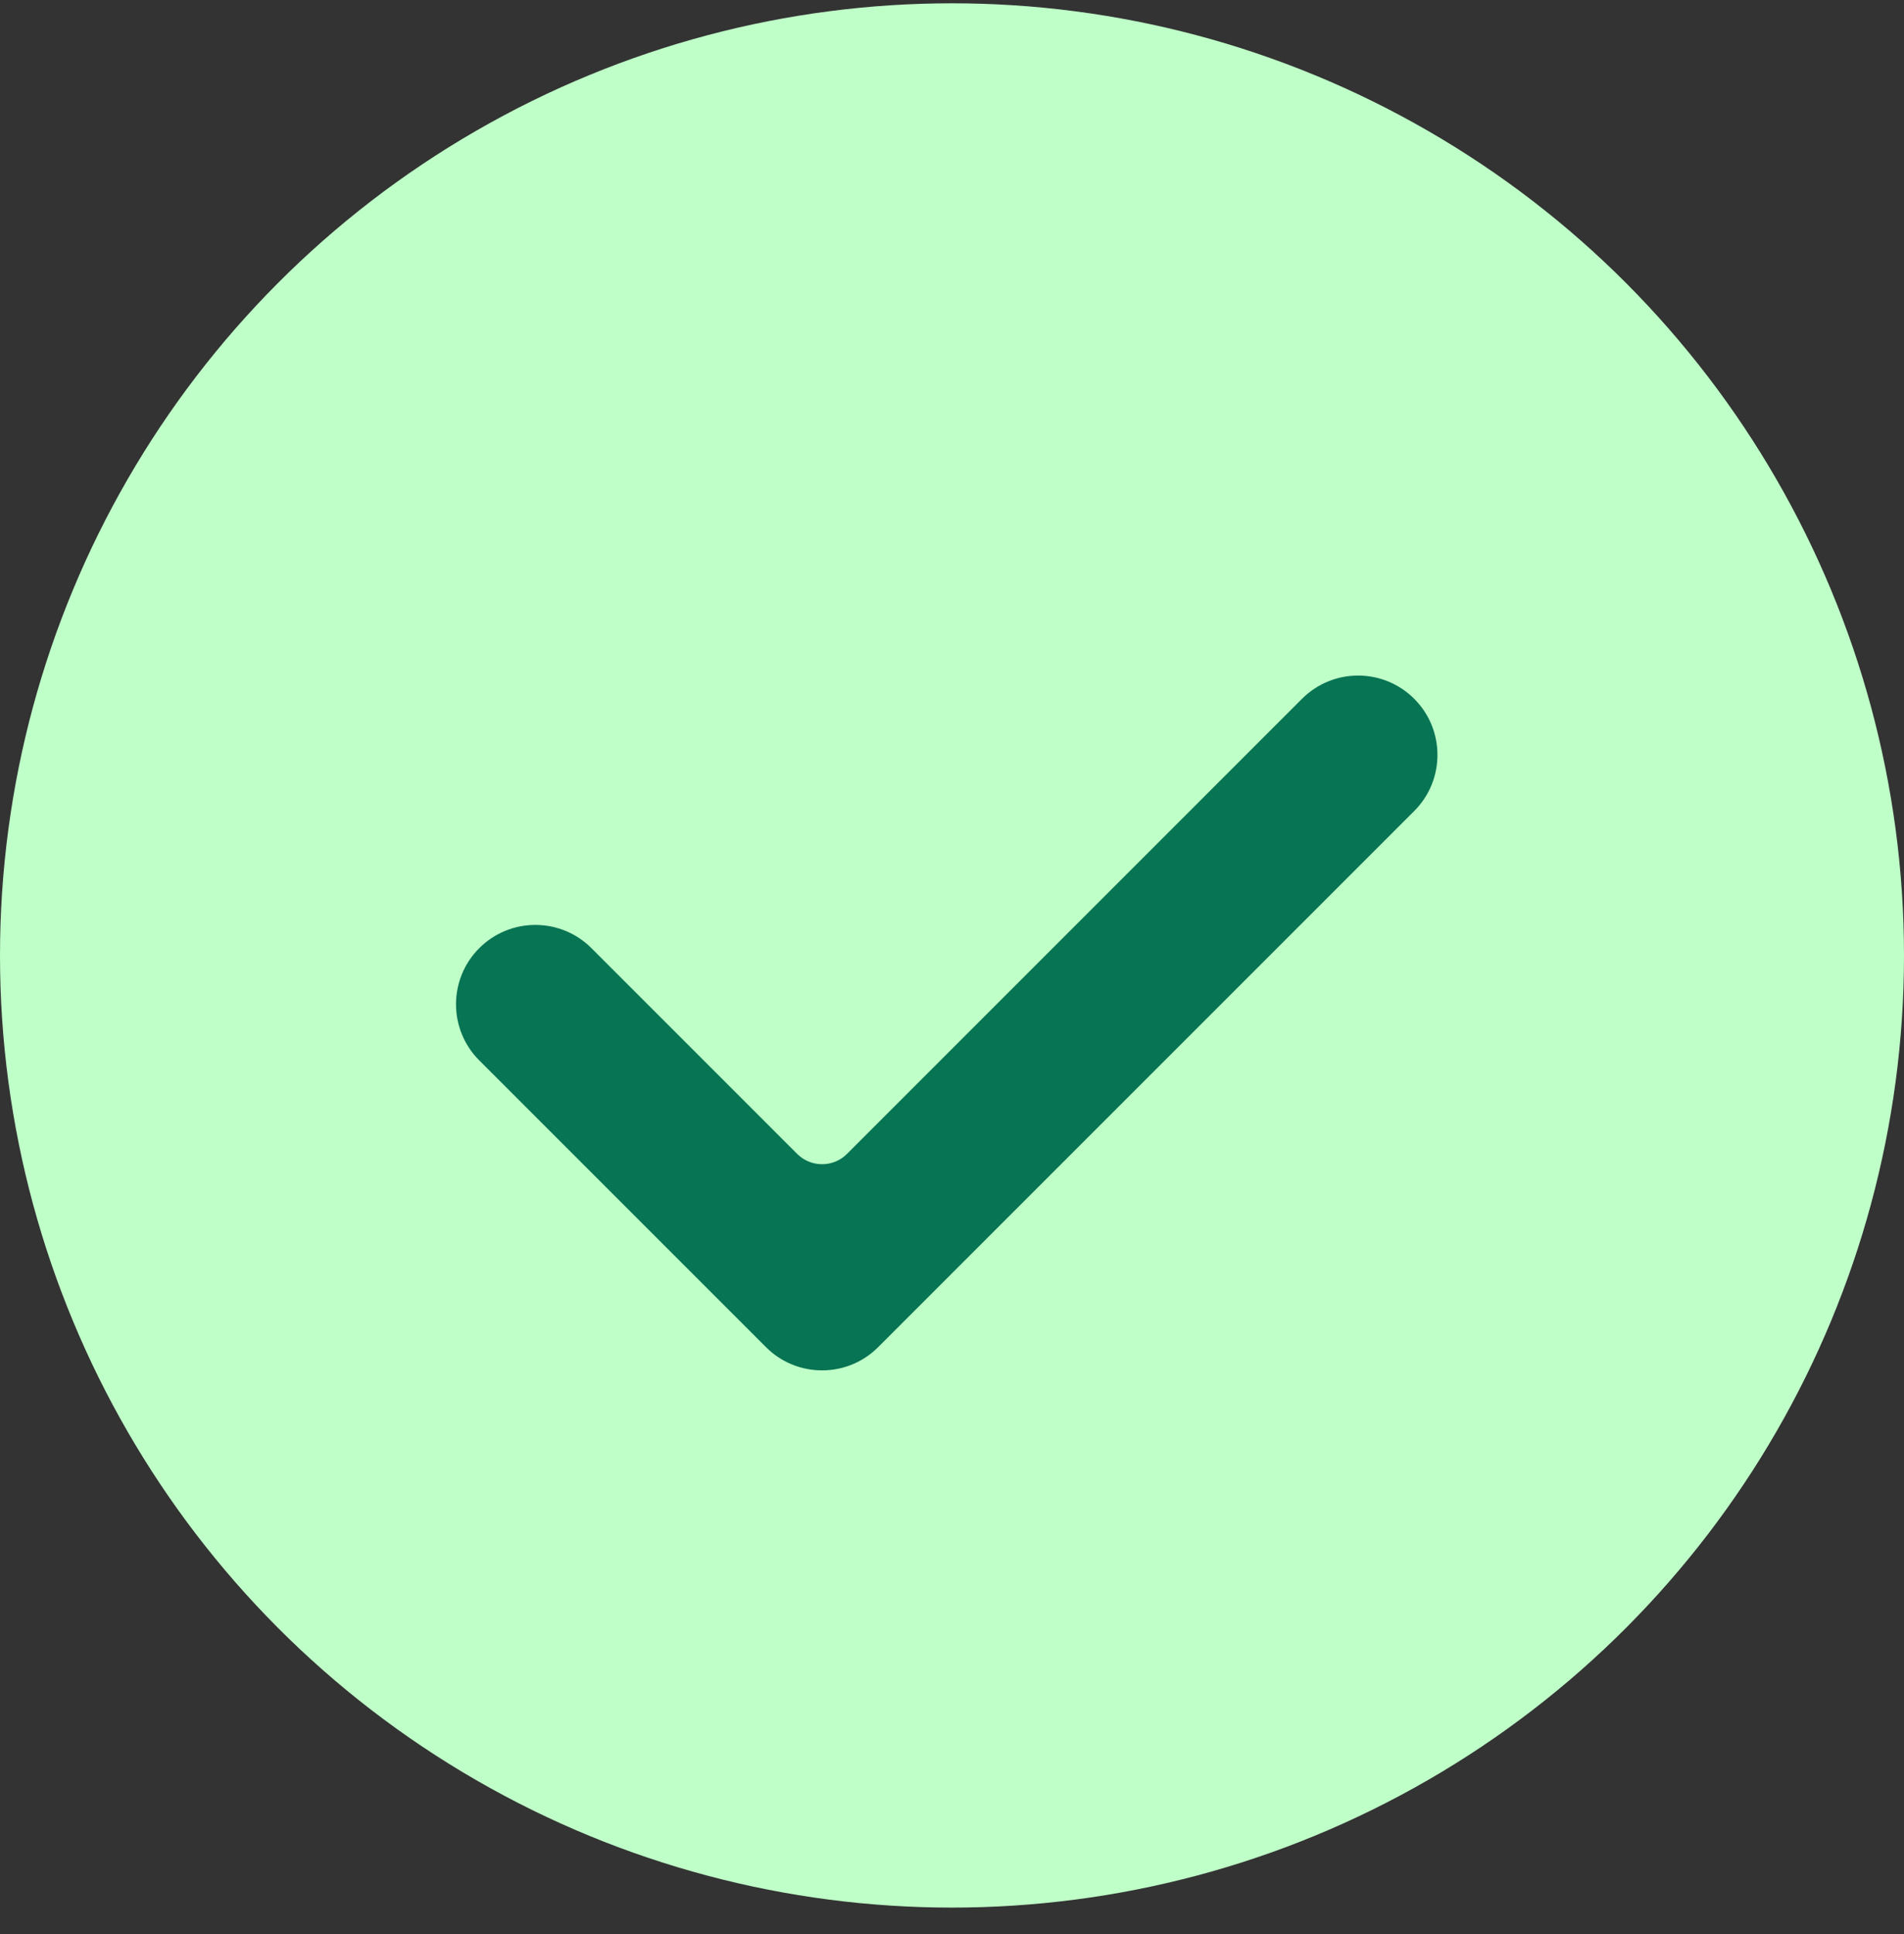 <?xml version="1.0" encoding="utf-8"?>
<svg xmlns="http://www.w3.org/2000/svg" width="64" height="65" viewBox="0 0 64 65" fill="none">
<rect x="0" y="0" width="64" height="65" fill="#333333" stroke="none"/>
<circle cx="32" cy="32.111" r="32" fill="#BFFFC8"/>
<path fill-rule="evenodd" clip-rule="evenodd" d="M16.109 31.866C15.068 32.908 15.068 34.596 16.109 35.638L25.747 45.275C26.236 45.764 26.868 46.024 27.509 46.053C28.232 46.087 28.966 45.828 29.518 45.275L47.537 27.257C48.578 26.216 48.578 24.527 47.537 23.486C46.495 22.444 44.807 22.444 43.765 23.486L28.471 38.78C28.008 39.243 27.257 39.243 26.795 38.78L19.881 31.866C18.839 30.825 17.151 30.825 16.109 31.866Z" fill="#077453"/>
</svg>